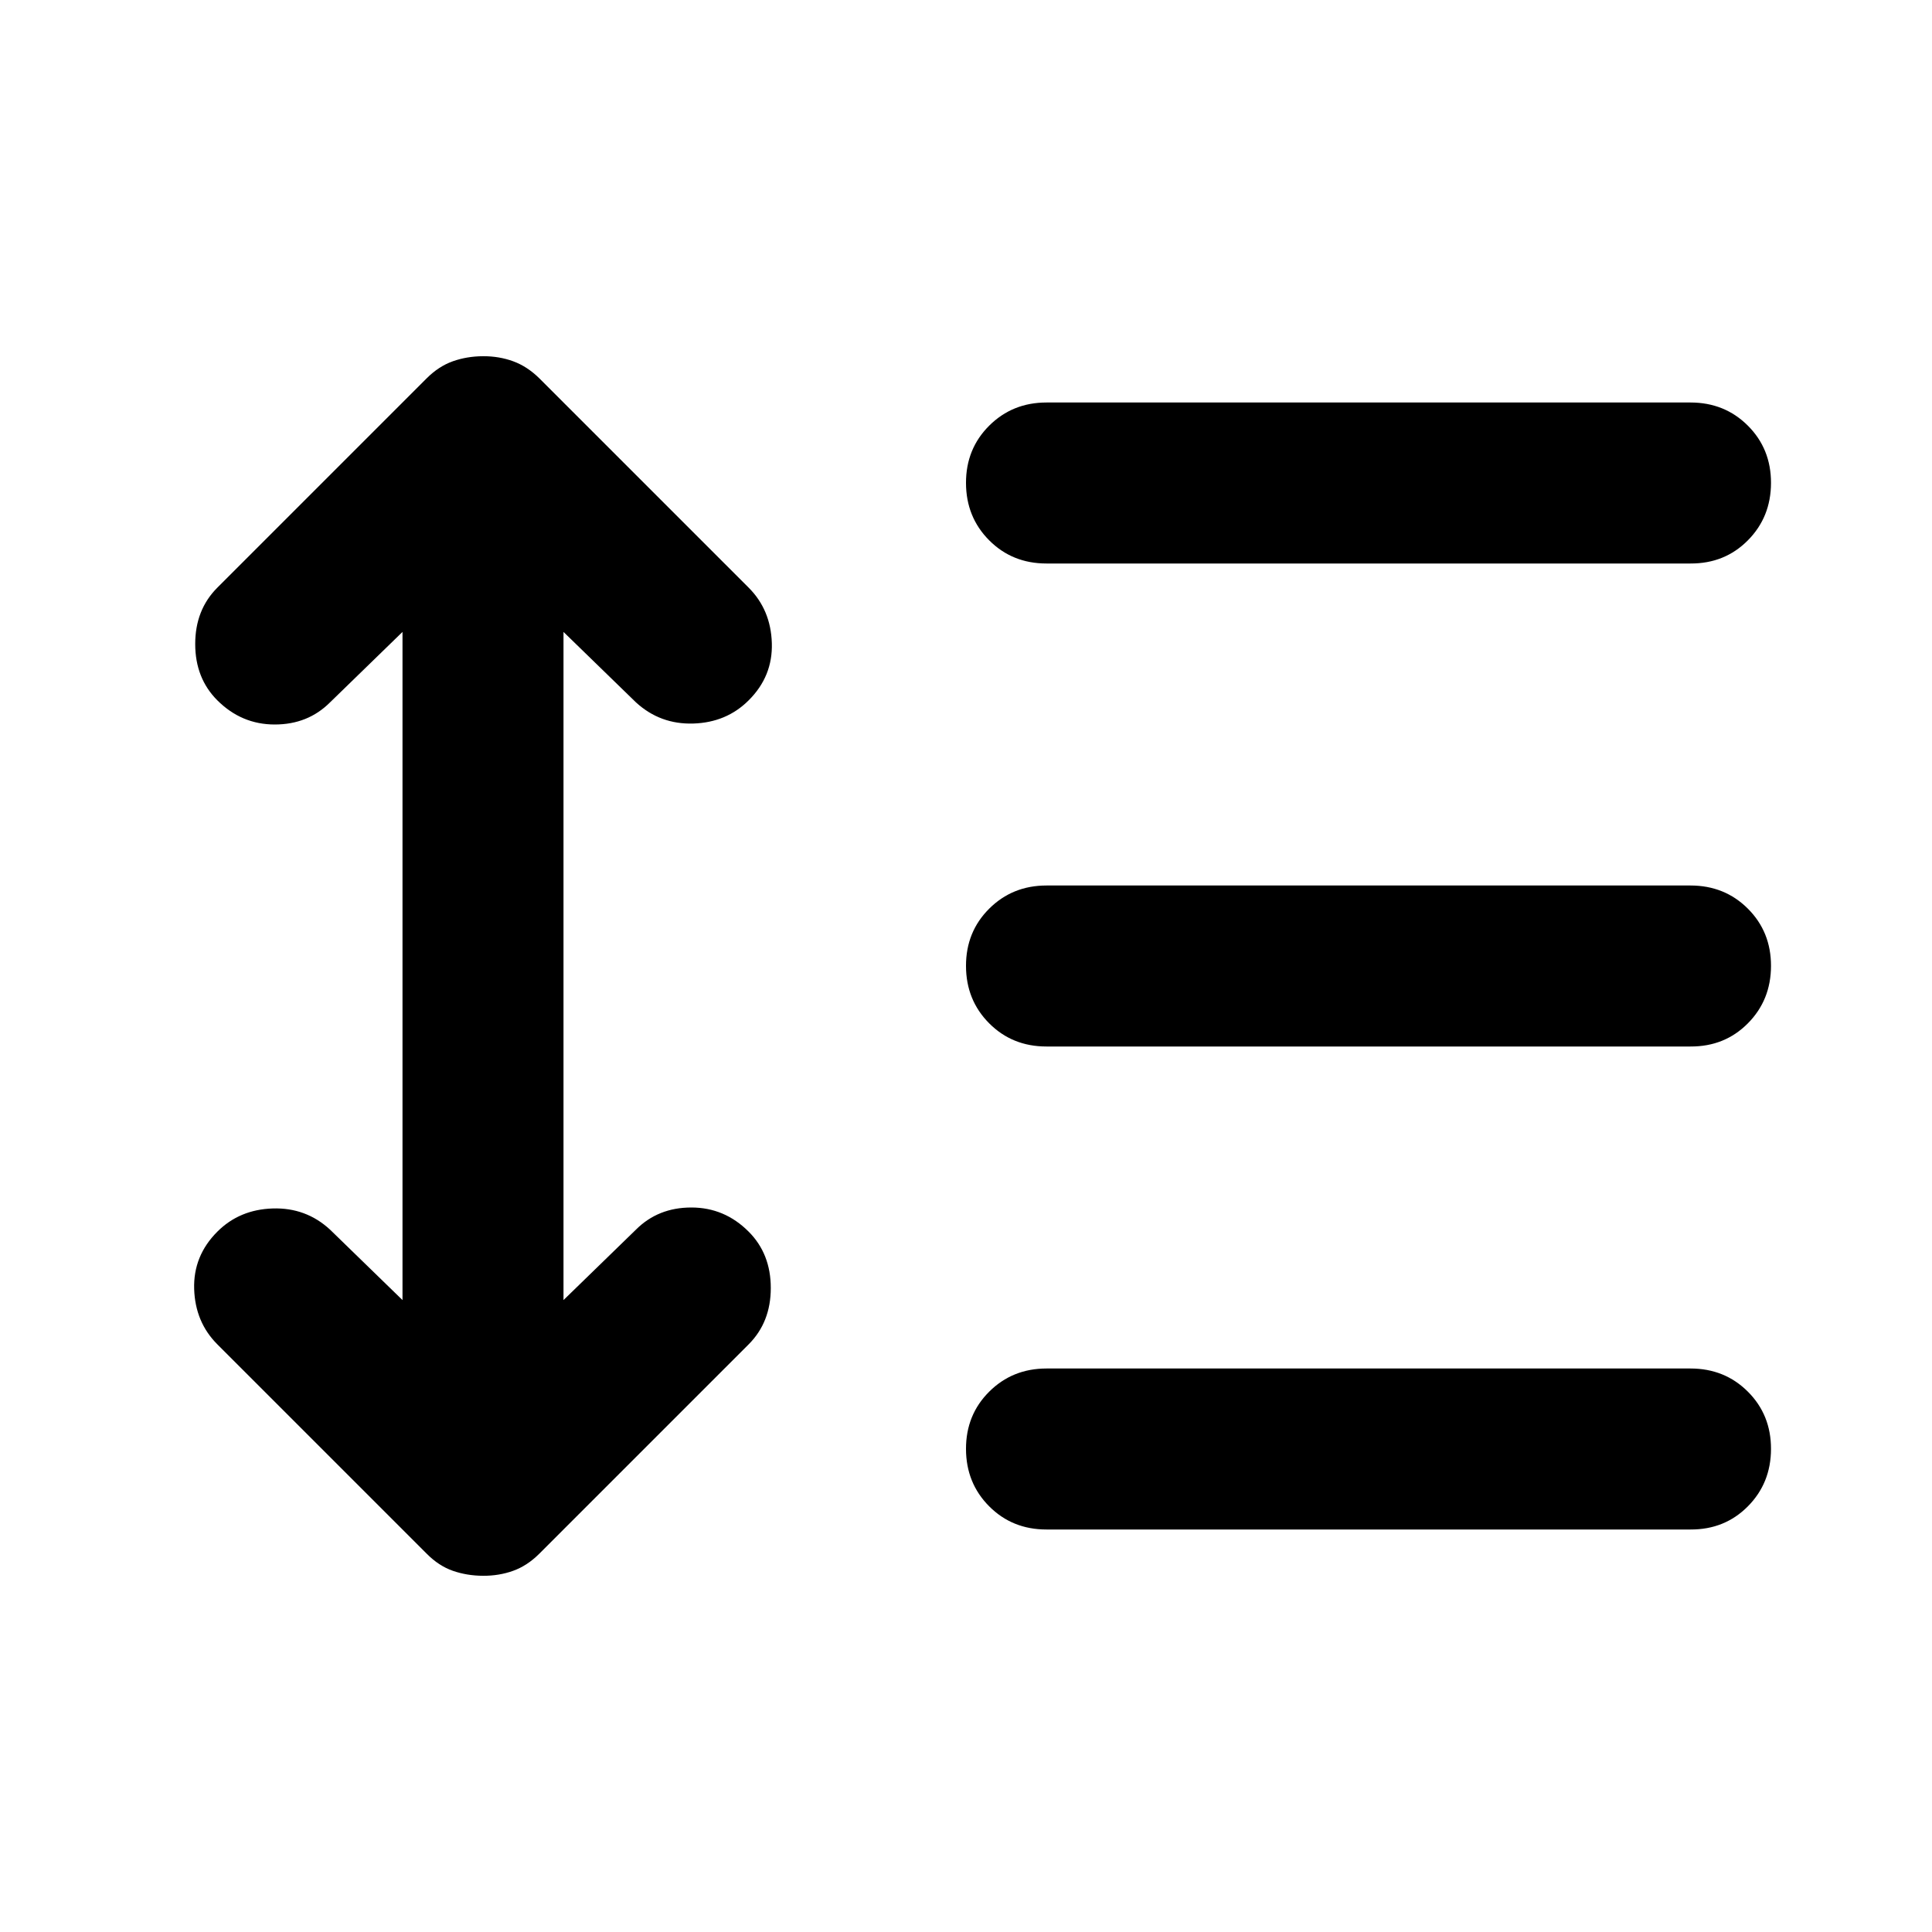 <?xml version="1.0" encoding="utf-8"?>
<!-- Generator: www.svgicons.com -->
<svg xmlns="http://www.w3.org/2000/svg" width="800" height="800" viewBox="0 0 24 24">
<path fill="currentColor" d="m5 7.85l-.9.875Q3.825 9 3.413 9T2.7 8.7q-.275-.275-.275-.7t.275-.7l2.6-2.6q.15-.15.325-.212T6 4.425t.375.063t.325.212l2.6 2.6q.275.275.288.688T9.3 8.7q-.275.275-.687.288T7.9 8.725L7 7.85v8.3l.9-.875Q8.175 15 8.588 15t.712.3q.275.275.275.7t-.275.7l-2.6 2.6q-.15.15-.325.213T6 19.575t-.375-.062T5.3 19.3l-2.6-2.6q-.275-.275-.288-.687T2.7 15.3q.275-.275.688-.288t.712.263l.9.875zM13 19q-.425 0-.712-.288T12 18t.288-.712T13 17h8q.425 0 .713.288T22 18t-.288.713T21 19zm0-6q-.425 0-.712-.288T12 12t.288-.712T13 11h8q.425 0 .713.288T22 12t-.288.713T21 13zm0-6q-.425 0-.712-.288T12 6t.288-.712T13 5h8q.425 0 .713.288T22 6t-.288.713T21 7z"/>
</svg>